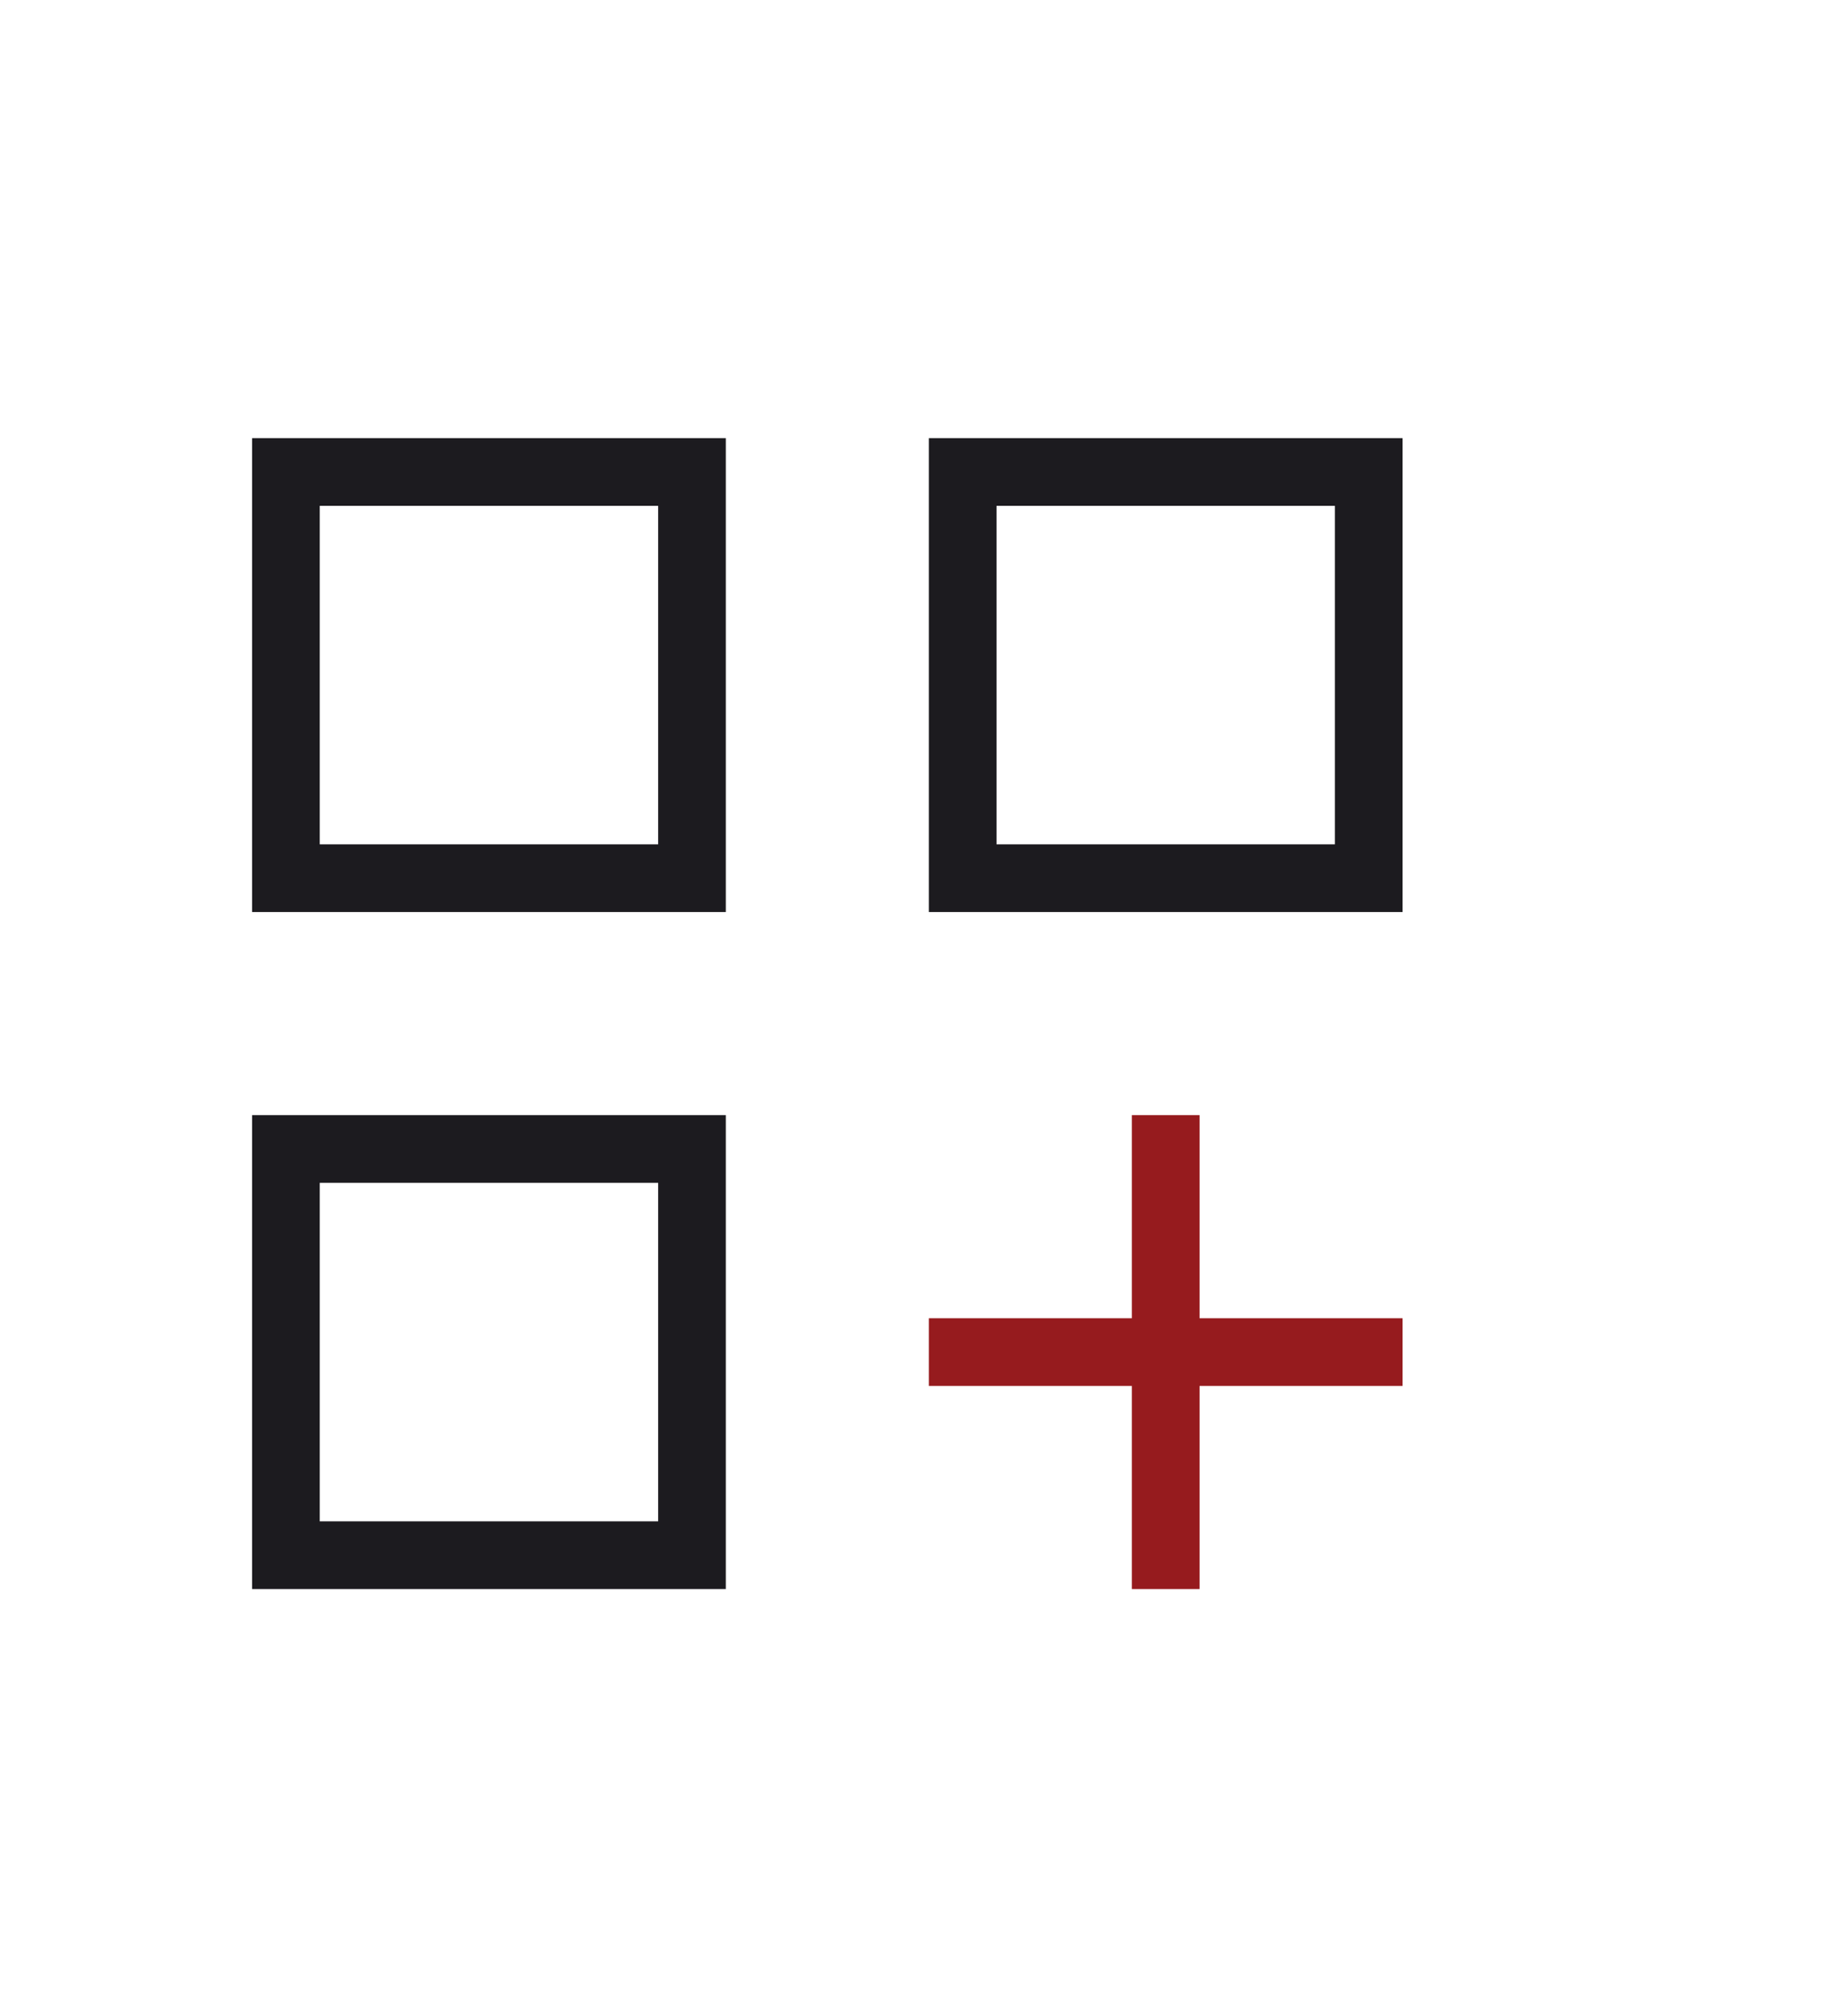 <svg width="70" height="77" viewBox="0 0 70 77" fill="none" xmlns="http://www.w3.org/2000/svg">
<g id="icon-dashboard-customize">
<g id="dashboard_customize">
<path fill-rule="evenodd" clip-rule="evenodd" d="M27.733 16.734H9.633V34.835H27.733V16.734ZM53.591 16.734H35.491V34.835H53.591V16.734ZM27.733 42.592H9.633V60.693H27.733V42.592ZM38.077 32.249V19.32H51.005V32.249H38.077ZM12.218 32.249V19.32H25.148V32.249H12.218ZM12.218 58.107V45.178H25.148V58.107H12.218Z" fill="#1C1B1F"/>
<path d="M43.248 42.592H45.834V50.35H53.591V52.936H45.834V60.693H43.248V52.936H35.491V50.35H43.248V42.592Z" fill="#961B1E"/>
</g>
</g>
</svg>
